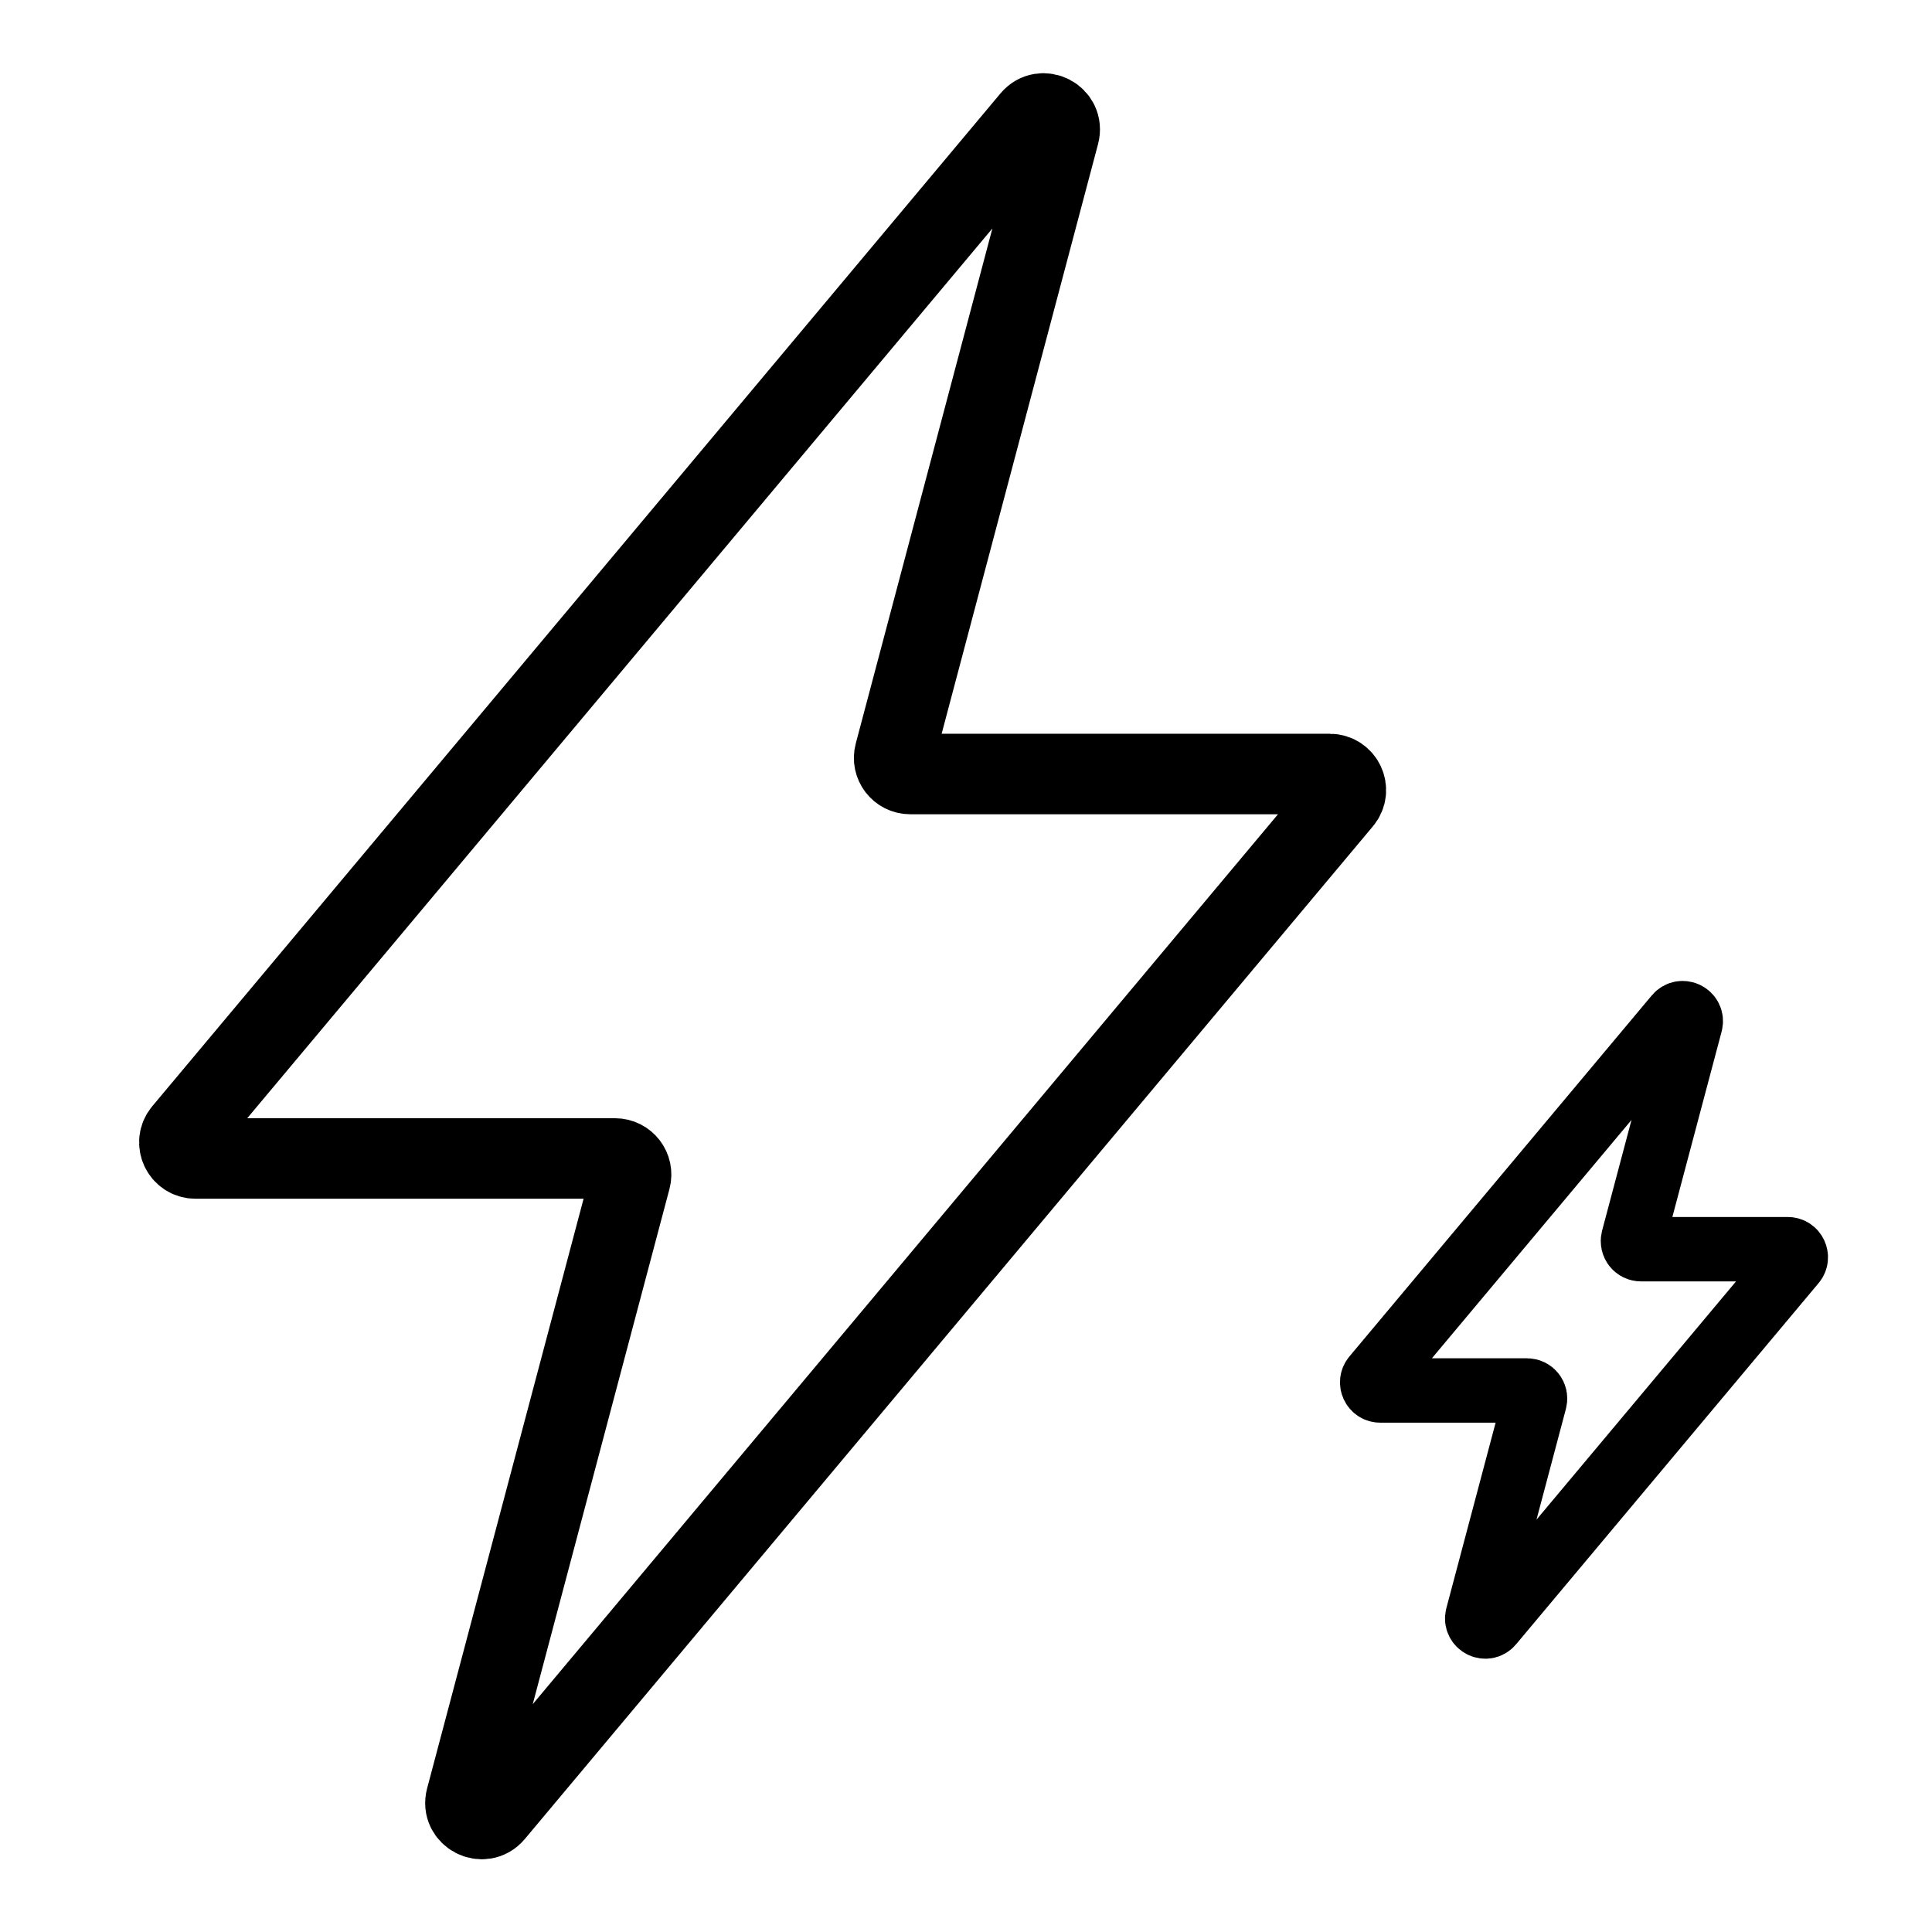 <svg width="24" height="24" viewBox="0 0 24 24" fill="none" xmlns="http://www.w3.org/2000/svg">
  <path d="M16.672 9.943C16.781 9.813 16.688 9.615 16.518 9.615H11.307C11.176 9.615 11.08 9.491 11.114 9.364L13.157 1.662C13.212 1.455 12.948 1.318 12.811 1.482L2.275 14.063C2.166 14.193 2.259 14.391 2.428 14.391H7.64C7.771 14.391 7.867 14.515 7.833 14.642L5.789 22.344C5.734 22.551 5.999 22.688 6.136 22.524L16.672 9.943Z" stroke="black"/>
  <path d="M22.285 15.682C22.339 15.617 22.293 15.518 22.208 15.518H20.385C20.319 15.518 20.272 15.456 20.288 15.392L21 12.712C21.027 12.608 20.895 12.54 20.826 12.622L17.069 17.108C17.015 17.173 17.061 17.273 17.146 17.273H18.969C19.035 17.273 19.082 17.335 19.066 17.398L18.354 20.079C18.327 20.182 18.459 20.251 18.527 20.169L22.285 15.682Z" stroke="black" stroke-width="0.8"/>
  </svg>
